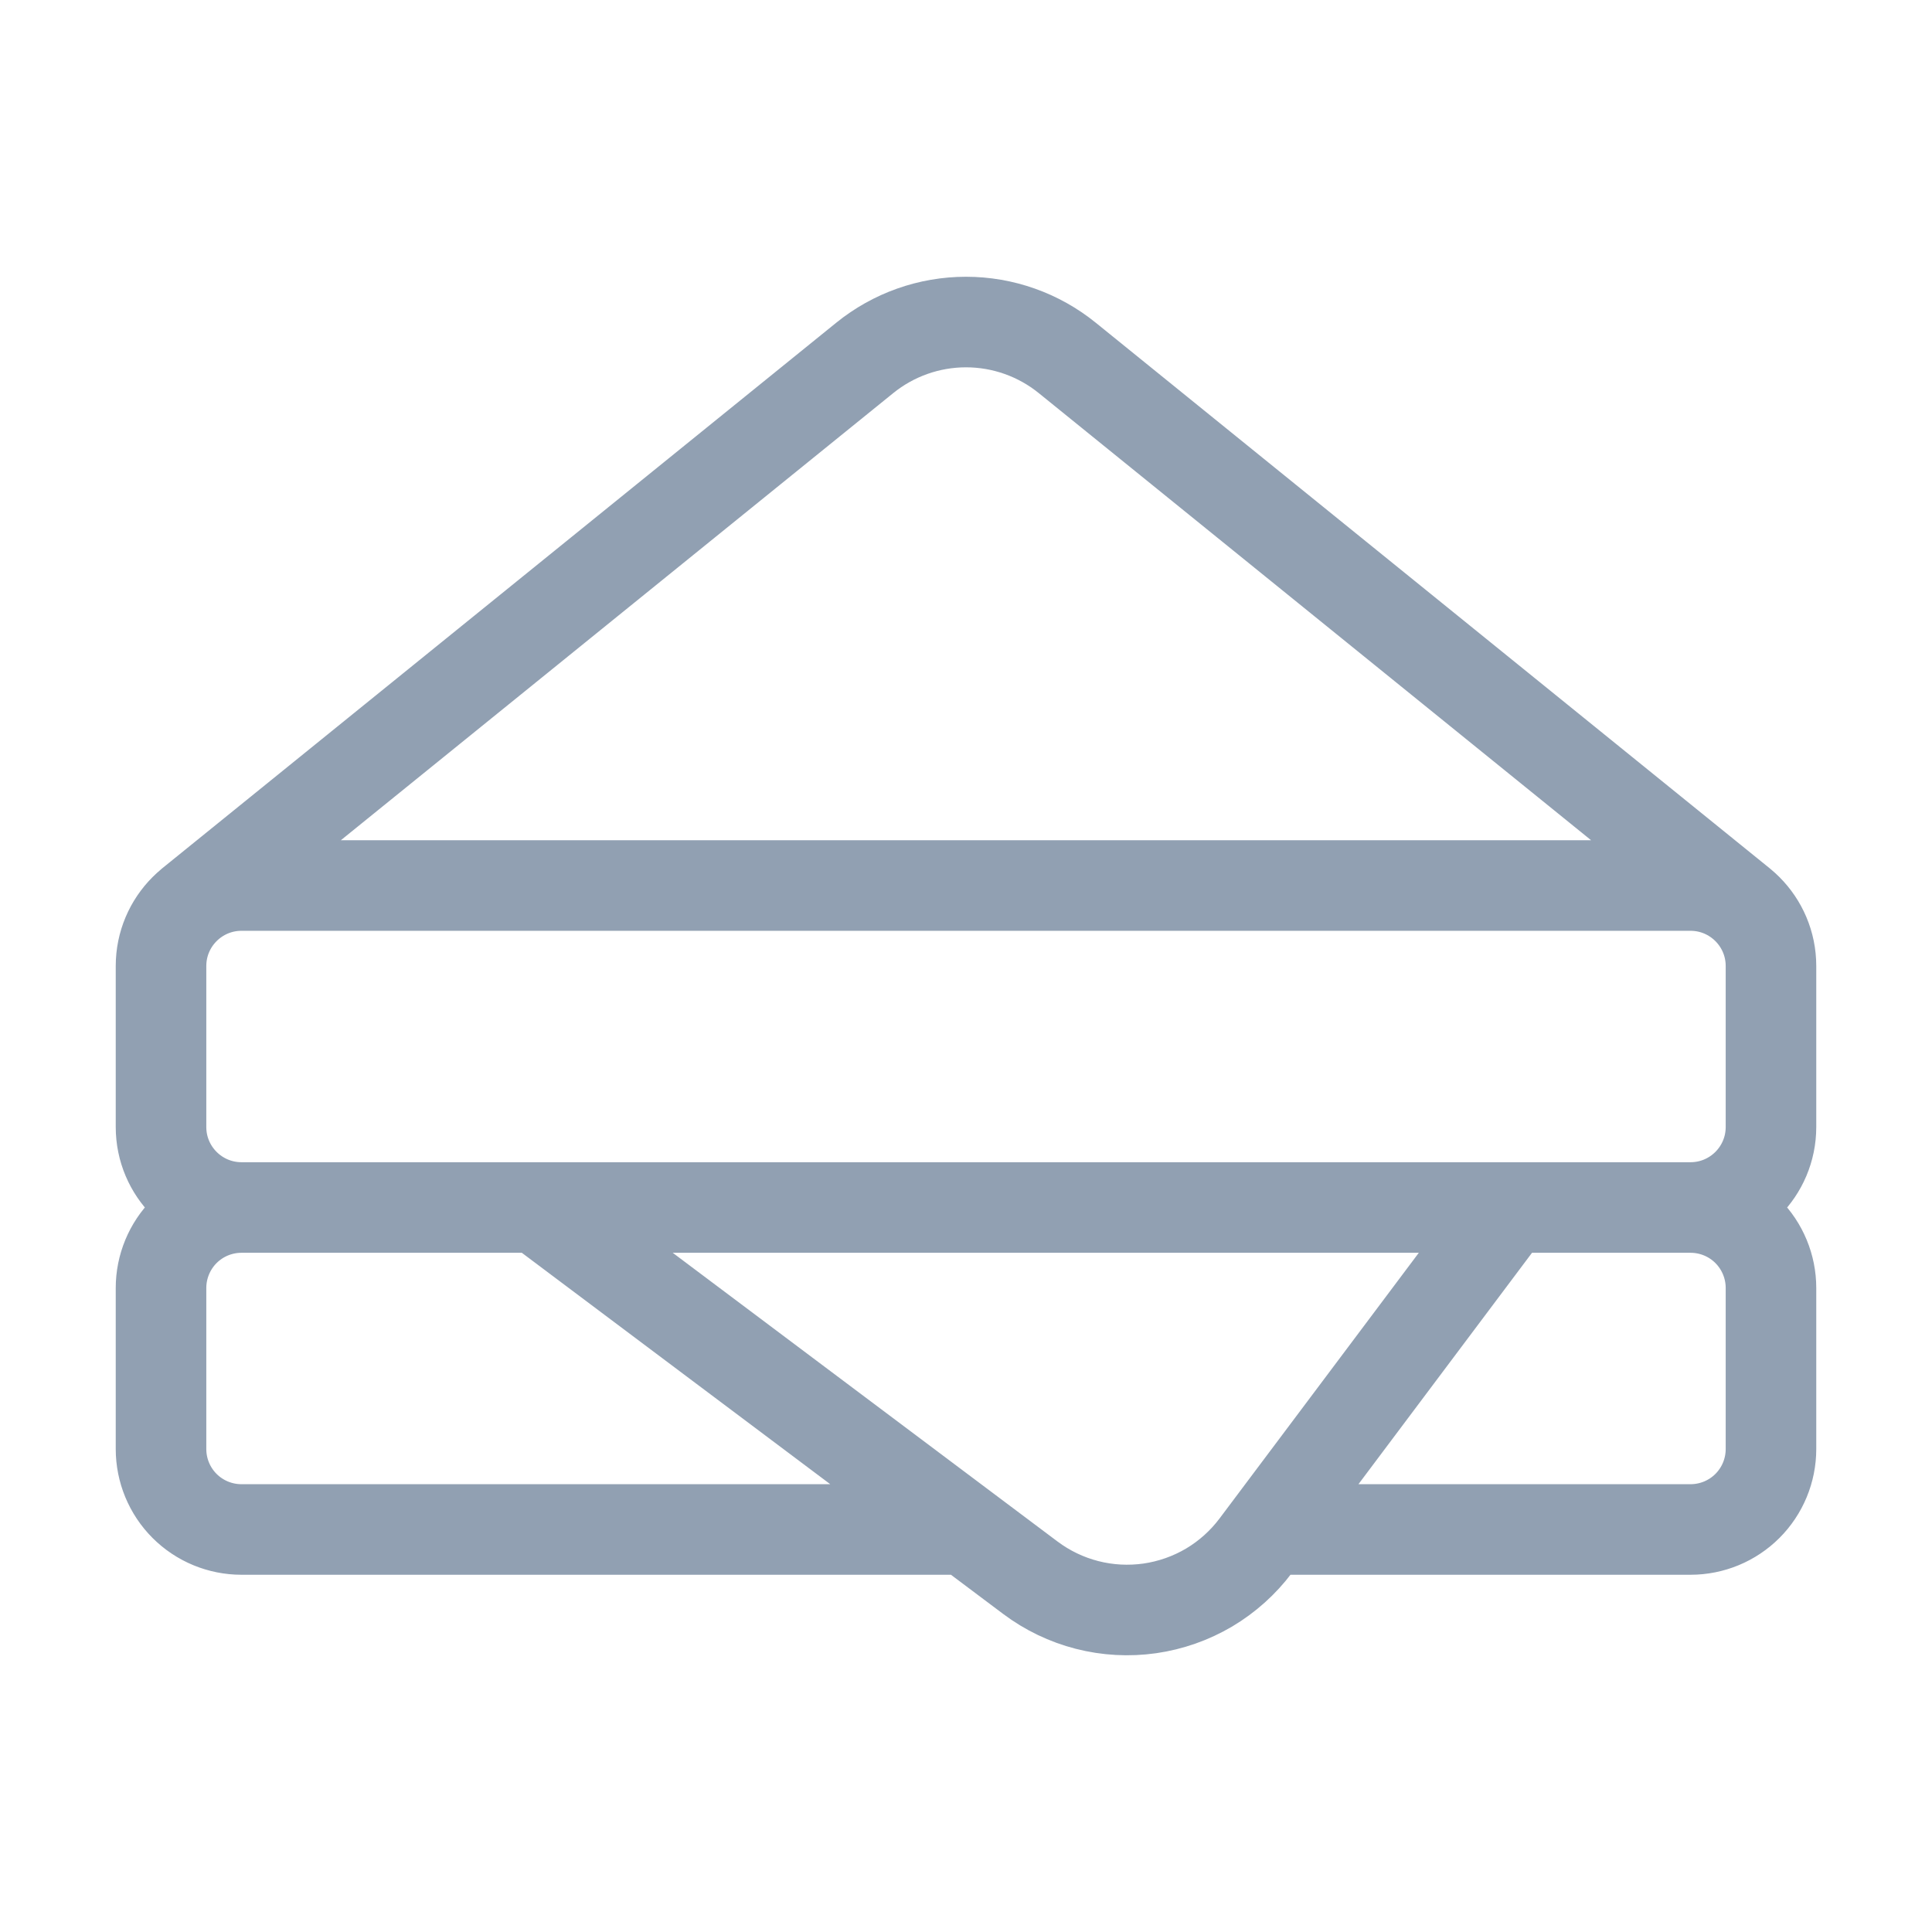 <svg width="32" height="32" viewBox="0 0 32 32" fill="none" xmlns="http://www.w3.org/2000/svg">
<path d="M3.16 14.964L14.323 5.928C14.797 5.544 15.389 5.334 16 5.334C16.611 5.334 17.203 5.544 17.677 5.928L28.839 14.964M28 20C28.354 20 28.693 20.14 28.943 20.39C29.193 20.641 29.333 20.98 29.333 21.333V24C29.333 24.354 29.193 24.693 28.943 24.943C28.693 25.193 28.354 25.333 28 25.333H21M28 20C28.736 20 29.333 19.403 29.333 18.667V16C29.333 15.264 28.736 14.667 28 14.667H4C3.264 14.667 2.667 15.264 2.667 16V18.667C2.667 19.403 3.264 20 4 20M28 20H4M4 20C3.646 20 3.307 20.14 3.057 20.39C2.807 20.641 2.667 20.98 2.667 21.333V24C2.667 24.354 2.807 24.693 3.057 24.943C3.307 25.193 3.646 25.333 4 25.333H16M8.893 20L17.067 26.133C17.347 26.343 17.666 26.496 18.005 26.583C18.344 26.67 18.697 26.689 19.044 26.64C19.391 26.59 19.724 26.473 20.026 26.295C20.327 26.116 20.59 25.88 20.8 25.6L25 20" stroke="#91A0B2" stroke-width="1.5" stroke-linecap="round" stroke-linejoin="round"/>
</svg>
